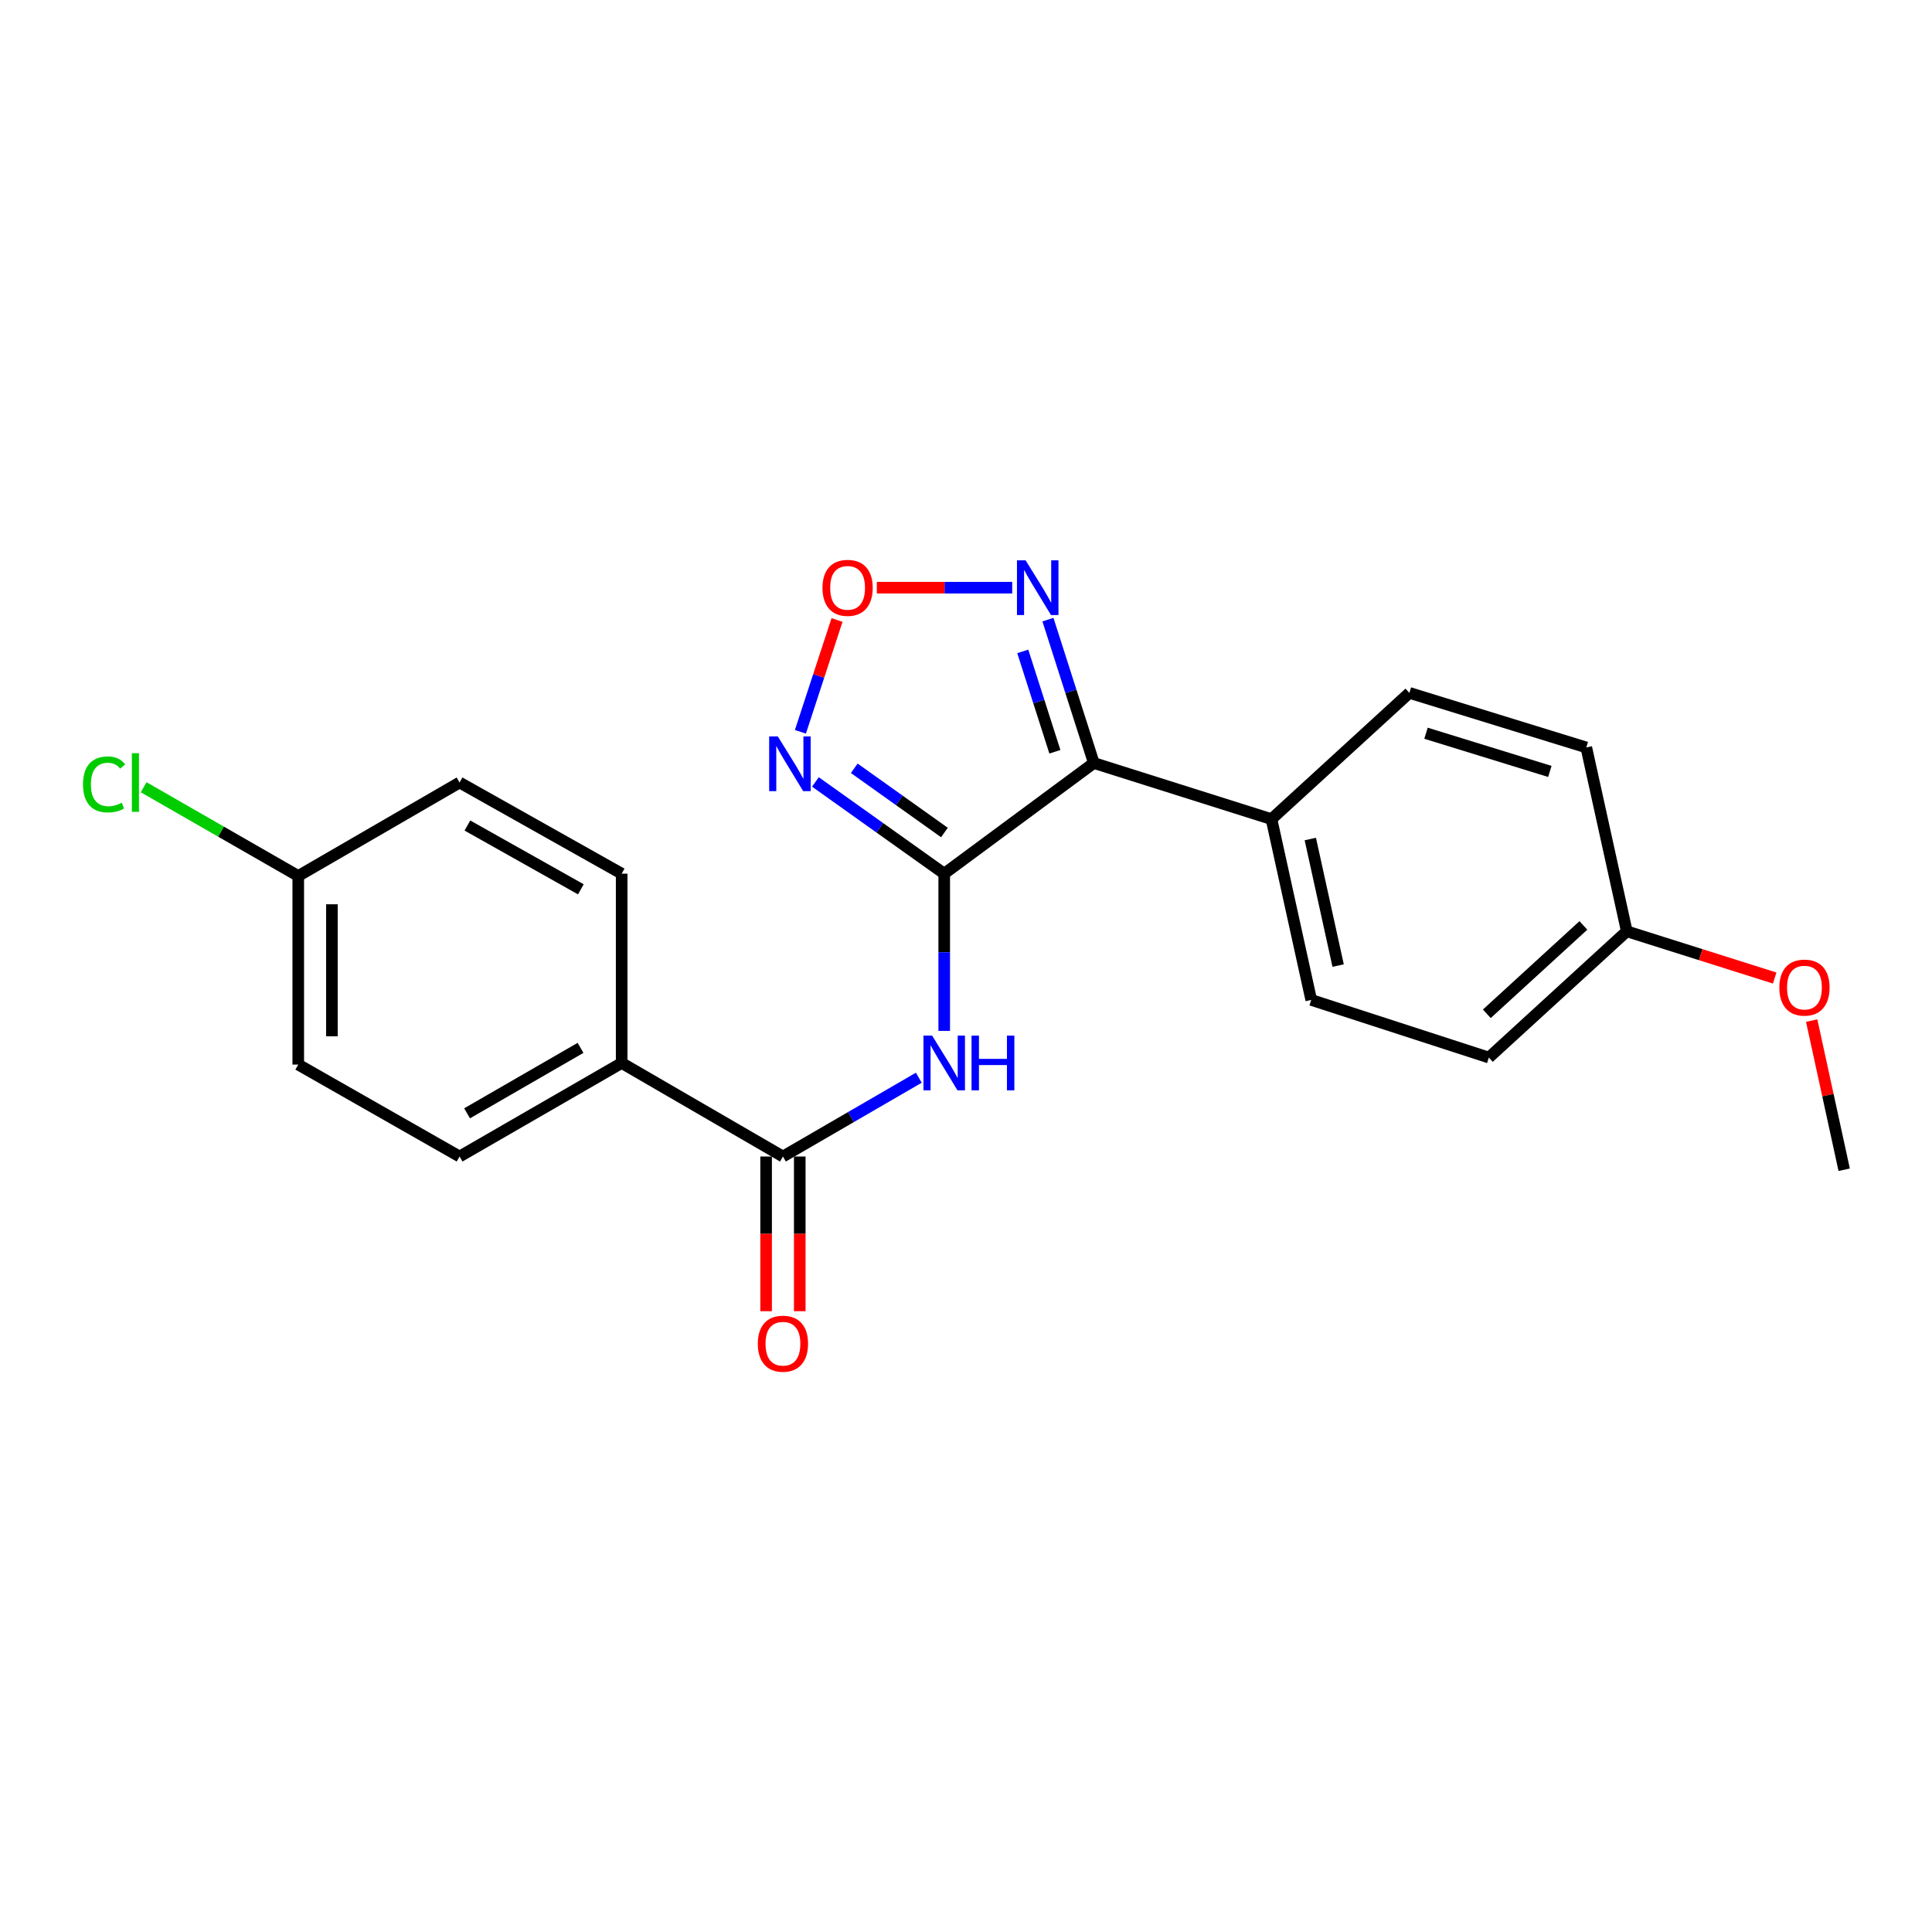 <?xml version='1.0' encoding='iso-8859-1'?>
<svg version='1.1' baseProfile='full'
              xmlns='http://www.w3.org/2000/svg'
                      xmlns:rdkit='http://www.rdkit.org/xml'
                      xmlns:xlink='http://www.w3.org/1999/xlink'
                  xml:space='preserve'
width='1000px' height='1000px' viewBox='0 0 1000 1000'>
<!-- END OF HEADER -->
<rect style='opacity:1.0;fill:#FFFFFF;stroke:none' width='1000' height='1000' x='0' y='0'> </rect>
<path class='bond-0' d='M 488.727,452.21 L 566.16,394.933' style='fill:none;fill-rule:evenodd;stroke:#000000;stroke-width:6px;stroke-linecap:butt;stroke-linejoin:miter;stroke-opacity:1' />
<path class='bond-1' d='M 488.727,452.21 L 455.391,428.472' style='fill:none;fill-rule:evenodd;stroke:#000000;stroke-width:6px;stroke-linecap:butt;stroke-linejoin:miter;stroke-opacity:1' />
<path class='bond-1' d='M 455.391,428.472 L 422.055,404.733' style='fill:none;fill-rule:evenodd;stroke:#0000FF;stroke-width:6px;stroke-linecap:butt;stroke-linejoin:miter;stroke-opacity:1' />
<path class='bond-1' d='M 488.829,430.9 L 465.495,414.283' style='fill:none;fill-rule:evenodd;stroke:#000000;stroke-width:6px;stroke-linecap:butt;stroke-linejoin:miter;stroke-opacity:1' />
<path class='bond-1' d='M 465.495,414.283 L 442.16,397.666' style='fill:none;fill-rule:evenodd;stroke:#0000FF;stroke-width:6px;stroke-linecap:butt;stroke-linejoin:miter;stroke-opacity:1' />
<path class='bond-2' d='M 488.727,452.21 L 488.727,492.898' style='fill:none;fill-rule:evenodd;stroke:#000000;stroke-width:6px;stroke-linecap:butt;stroke-linejoin:miter;stroke-opacity:1' />
<path class='bond-2' d='M 488.727,492.898 L 488.727,533.587' style='fill:none;fill-rule:evenodd;stroke:#0000FF;stroke-width:6px;stroke-linecap:butt;stroke-linejoin:miter;stroke-opacity:1' />
<path class='bond-3' d='M 566.16,394.933 L 554.287,357.83' style='fill:none;fill-rule:evenodd;stroke:#000000;stroke-width:6px;stroke-linecap:butt;stroke-linejoin:miter;stroke-opacity:1' />
<path class='bond-3' d='M 554.287,357.83 L 542.413,320.727' style='fill:none;fill-rule:evenodd;stroke:#0000FF;stroke-width:6px;stroke-linecap:butt;stroke-linejoin:miter;stroke-opacity:1' />
<path class='bond-3' d='M 546.008,389.111 L 537.697,363.139' style='fill:none;fill-rule:evenodd;stroke:#000000;stroke-width:6px;stroke-linecap:butt;stroke-linejoin:miter;stroke-opacity:1' />
<path class='bond-3' d='M 537.697,363.139 L 529.386,337.167' style='fill:none;fill-rule:evenodd;stroke:#0000FF;stroke-width:6px;stroke-linecap:butt;stroke-linejoin:miter;stroke-opacity:1' />
<path class='bond-6' d='M 566.16,394.933 L 658.118,423.983' style='fill:none;fill-rule:evenodd;stroke:#000000;stroke-width:6px;stroke-linecap:butt;stroke-linejoin:miter;stroke-opacity:1' />
<path class='bond-4' d='M 414.287,378.782 L 423.764,349.845' style='fill:none;fill-rule:evenodd;stroke:#0000FF;stroke-width:6px;stroke-linecap:butt;stroke-linejoin:miter;stroke-opacity:1' />
<path class='bond-4' d='M 423.764,349.845 L 433.241,320.907' style='fill:none;fill-rule:evenodd;stroke:#FF0000;stroke-width:6px;stroke-linecap:butt;stroke-linejoin:miter;stroke-opacity:1' />
<path class='bond-5' d='M 475.574,557.824 L 440.41,578.217' style='fill:none;fill-rule:evenodd;stroke:#0000FF;stroke-width:6px;stroke-linecap:butt;stroke-linejoin:miter;stroke-opacity:1' />
<path class='bond-5' d='M 440.41,578.217 L 405.245,598.609' style='fill:none;fill-rule:evenodd;stroke:#000000;stroke-width:6px;stroke-linecap:butt;stroke-linejoin:miter;stroke-opacity:1' />
<path class='bond-22' d='M 523.92,304.185 L 488.884,304.185' style='fill:none;fill-rule:evenodd;stroke:#0000FF;stroke-width:6px;stroke-linecap:butt;stroke-linejoin:miter;stroke-opacity:1' />
<path class='bond-22' d='M 488.884,304.185 L 453.847,304.185' style='fill:none;fill-rule:evenodd;stroke:#FF0000;stroke-width:6px;stroke-linecap:butt;stroke-linejoin:miter;stroke-opacity:1' />
<path class='bond-7' d='M 405.245,598.609 L 321.774,550.197' style='fill:none;fill-rule:evenodd;stroke:#000000;stroke-width:6px;stroke-linecap:butt;stroke-linejoin:miter;stroke-opacity:1' />
<path class='bond-8' d='M 396.536,598.609 L 396.536,638.642' style='fill:none;fill-rule:evenodd;stroke:#000000;stroke-width:6px;stroke-linecap:butt;stroke-linejoin:miter;stroke-opacity:1' />
<path class='bond-8' d='M 396.536,638.642 L 396.536,678.675' style='fill:none;fill-rule:evenodd;stroke:#FF0000;stroke-width:6px;stroke-linecap:butt;stroke-linejoin:miter;stroke-opacity:1' />
<path class='bond-8' d='M 413.954,598.609 L 413.954,638.642' style='fill:none;fill-rule:evenodd;stroke:#000000;stroke-width:6px;stroke-linecap:butt;stroke-linejoin:miter;stroke-opacity:1' />
<path class='bond-8' d='M 413.954,638.642 L 413.954,678.675' style='fill:none;fill-rule:evenodd;stroke:#FF0000;stroke-width:6px;stroke-linecap:butt;stroke-linejoin:miter;stroke-opacity:1' />
<path class='bond-9' d='M 658.118,423.983 L 678.691,517.557' style='fill:none;fill-rule:evenodd;stroke:#000000;stroke-width:6px;stroke-linecap:butt;stroke-linejoin:miter;stroke-opacity:1' />
<path class='bond-9' d='M 678.216,434.279 L 692.617,499.781' style='fill:none;fill-rule:evenodd;stroke:#000000;stroke-width:6px;stroke-linecap:butt;stroke-linejoin:miter;stroke-opacity:1' />
<path class='bond-10' d='M 658.118,423.983 L 729.494,358.636' style='fill:none;fill-rule:evenodd;stroke:#000000;stroke-width:6px;stroke-linecap:butt;stroke-linejoin:miter;stroke-opacity:1' />
<path class='bond-11' d='M 321.774,550.197 L 237.876,598.609' style='fill:none;fill-rule:evenodd;stroke:#000000;stroke-width:6px;stroke-linecap:butt;stroke-linejoin:miter;stroke-opacity:1' />
<path class='bond-11' d='M 300.484,542.372 L 241.755,576.261' style='fill:none;fill-rule:evenodd;stroke:#000000;stroke-width:6px;stroke-linecap:butt;stroke-linejoin:miter;stroke-opacity:1' />
<path class='bond-12' d='M 321.774,550.197 L 321.774,452.21' style='fill:none;fill-rule:evenodd;stroke:#000000;stroke-width:6px;stroke-linecap:butt;stroke-linejoin:miter;stroke-opacity:1' />
<path class='bond-18' d='M 678.691,517.557 L 770.629,547.39' style='fill:none;fill-rule:evenodd;stroke:#000000;stroke-width:6px;stroke-linecap:butt;stroke-linejoin:miter;stroke-opacity:1' />
<path class='bond-17' d='M 729.494,358.636 L 821.065,386.882' style='fill:none;fill-rule:evenodd;stroke:#000000;stroke-width:6px;stroke-linecap:butt;stroke-linejoin:miter;stroke-opacity:1' />
<path class='bond-17' d='M 738.095,379.517 L 802.195,399.29' style='fill:none;fill-rule:evenodd;stroke:#000000;stroke-width:6px;stroke-linecap:butt;stroke-linejoin:miter;stroke-opacity:1' />
<path class='bond-15' d='M 237.876,598.609 L 154.376,551.029' style='fill:none;fill-rule:evenodd;stroke:#000000;stroke-width:6px;stroke-linecap:butt;stroke-linejoin:miter;stroke-opacity:1' />
<path class='bond-16' d='M 321.774,452.21 L 237.876,405.026' style='fill:none;fill-rule:evenodd;stroke:#000000;stroke-width:6px;stroke-linecap:butt;stroke-linejoin:miter;stroke-opacity:1' />
<path class='bond-16' d='M 300.651,460.314 L 241.923,427.286' style='fill:none;fill-rule:evenodd;stroke:#000000;stroke-width:6px;stroke-linecap:butt;stroke-linejoin:miter;stroke-opacity:1' />
<path class='bond-13' d='M 154.376,453.41 L 237.876,405.026' style='fill:none;fill-rule:evenodd;stroke:#000000;stroke-width:6px;stroke-linecap:butt;stroke-linejoin:miter;stroke-opacity:1' />
<path class='bond-19' d='M 154.376,453.41 L 114.368,430.443' style='fill:none;fill-rule:evenodd;stroke:#000000;stroke-width:6px;stroke-linecap:butt;stroke-linejoin:miter;stroke-opacity:1' />
<path class='bond-19' d='M 114.368,430.443 L 74.361,407.477' style='fill:none;fill-rule:evenodd;stroke:#00CC00;stroke-width:6px;stroke-linecap:butt;stroke-linejoin:miter;stroke-opacity:1' />
<path class='bond-24' d='M 154.376,453.41 L 154.376,551.029' style='fill:none;fill-rule:evenodd;stroke:#000000;stroke-width:6px;stroke-linecap:butt;stroke-linejoin:miter;stroke-opacity:1' />
<path class='bond-24' d='M 171.794,468.053 L 171.794,536.386' style='fill:none;fill-rule:evenodd;stroke:#000000;stroke-width:6px;stroke-linecap:butt;stroke-linejoin:miter;stroke-opacity:1' />
<path class='bond-14' d='M 842.024,482.043 L 821.065,386.882' style='fill:none;fill-rule:evenodd;stroke:#000000;stroke-width:6px;stroke-linecap:butt;stroke-linejoin:miter;stroke-opacity:1' />
<path class='bond-20' d='M 842.024,482.043 L 880.298,494.134' style='fill:none;fill-rule:evenodd;stroke:#000000;stroke-width:6px;stroke-linecap:butt;stroke-linejoin:miter;stroke-opacity:1' />
<path class='bond-20' d='M 880.298,494.134 L 918.571,506.225' style='fill:none;fill-rule:evenodd;stroke:#FF0000;stroke-width:6px;stroke-linecap:butt;stroke-linejoin:miter;stroke-opacity:1' />
<path class='bond-23' d='M 842.024,482.043 L 770.629,547.39' style='fill:none;fill-rule:evenodd;stroke:#000000;stroke-width:6px;stroke-linecap:butt;stroke-linejoin:miter;stroke-opacity:1' />
<path class='bond-23' d='M 819.555,478.997 L 769.578,524.74' style='fill:none;fill-rule:evenodd;stroke:#000000;stroke-width:6px;stroke-linecap:butt;stroke-linejoin:miter;stroke-opacity:1' />
<path class='bond-21' d='M 937.725,528.267 L 946.135,566.864' style='fill:none;fill-rule:evenodd;stroke:#FF0000;stroke-width:6px;stroke-linecap:butt;stroke-linejoin:miter;stroke-opacity:1' />
<path class='bond-21' d='M 946.135,566.864 L 954.545,605.46' style='fill:none;fill-rule:evenodd;stroke:#000000;stroke-width:6px;stroke-linecap:butt;stroke-linejoin:miter;stroke-opacity:1' />
<path  class='atom-2' d='M 402.604 381.18
L 411.884 396.18
Q 412.804 397.66, 414.284 400.34
Q 415.764 403.02, 415.844 403.18
L 415.844 381.18
L 419.604 381.18
L 419.604 409.5
L 415.724 409.5
L 405.764 393.1
Q 404.604 391.18, 403.364 388.98
Q 402.164 386.78, 401.804 386.1
L 401.804 409.5
L 398.124 409.5
L 398.124 381.18
L 402.604 381.18
' fill='#0000FF'/>
<path  class='atom-3' d='M 482.467 536.037
L 491.747 551.037
Q 492.667 552.517, 494.147 555.197
Q 495.627 557.877, 495.707 558.037
L 495.707 536.037
L 499.467 536.037
L 499.467 564.357
L 495.587 564.357
L 485.627 547.957
Q 484.467 546.037, 483.227 543.837
Q 482.027 541.637, 481.667 540.957
L 481.667 564.357
L 477.987 564.357
L 477.987 536.037
L 482.467 536.037
' fill='#0000FF'/>
<path  class='atom-3' d='M 502.867 536.037
L 506.707 536.037
L 506.707 548.077
L 521.187 548.077
L 521.187 536.037
L 525.027 536.037
L 525.027 564.357
L 521.187 564.357
L 521.187 551.277
L 506.707 551.277
L 506.707 564.357
L 502.867 564.357
L 502.867 536.037
' fill='#0000FF'/>
<path  class='atom-4' d='M 530.86 290.025
L 540.14 305.025
Q 541.06 306.505, 542.54 309.185
Q 544.02 311.865, 544.1 312.025
L 544.1 290.025
L 547.86 290.025
L 547.86 318.345
L 543.98 318.345
L 534.02 301.945
Q 532.86 300.025, 531.62 297.825
Q 530.42 295.625, 530.06 294.945
L 530.06 318.345
L 526.38 318.345
L 526.38 290.025
L 530.86 290.025
' fill='#0000FF'/>
<path  class='atom-5' d='M 425.717 304.265
Q 425.717 297.465, 429.077 293.665
Q 432.437 289.865, 438.717 289.865
Q 444.997 289.865, 448.357 293.665
Q 451.717 297.465, 451.717 304.265
Q 451.717 311.145, 448.317 315.065
Q 444.917 318.945, 438.717 318.945
Q 432.477 318.945, 429.077 315.065
Q 425.717 311.185, 425.717 304.265
M 438.717 315.745
Q 443.037 315.745, 445.357 312.865
Q 447.717 309.945, 447.717 304.265
Q 447.717 298.705, 445.357 295.905
Q 443.037 293.065, 438.717 293.065
Q 434.397 293.065, 432.037 295.865
Q 429.717 298.665, 429.717 304.265
Q 429.717 309.985, 432.037 312.865
Q 434.397 315.745, 438.717 315.745
' fill='#FF0000'/>
<path  class='atom-9' d='M 392.245 695.495
Q 392.245 688.695, 395.605 684.895
Q 398.965 681.095, 405.245 681.095
Q 411.525 681.095, 414.885 684.895
Q 418.245 688.695, 418.245 695.495
Q 418.245 702.375, 414.845 706.295
Q 411.445 710.175, 405.245 710.175
Q 399.005 710.175, 395.605 706.295
Q 392.245 702.415, 392.245 695.495
M 405.245 706.975
Q 409.565 706.975, 411.885 704.095
Q 414.245 701.175, 414.245 695.495
Q 414.245 689.935, 411.885 687.135
Q 409.565 684.295, 405.245 684.295
Q 400.925 684.295, 398.565 687.095
Q 396.245 689.895, 396.245 695.495
Q 396.245 701.215, 398.565 704.095
Q 400.925 706.975, 405.245 706.975
' fill='#FF0000'/>
<path  class='atom-20' d='M 42.971 406.006
Q 42.971 398.966, 46.251 395.286
Q 49.571 391.566, 55.851 391.566
Q 61.691 391.566, 64.811 395.686
L 62.171 397.846
Q 59.891 394.846, 55.851 394.846
Q 51.571 394.846, 49.291 397.726
Q 47.051 400.566, 47.051 406.006
Q 47.051 411.606, 49.371 414.486
Q 51.731 417.366, 56.291 417.366
Q 59.411 417.366, 63.051 415.486
L 64.171 418.486
Q 62.691 419.446, 60.451 420.006
Q 58.211 420.566, 55.731 420.566
Q 49.571 420.566, 46.251 416.806
Q 42.971 413.046, 42.971 406.006
' fill='#00CC00'/>
<path  class='atom-20' d='M 68.251 389.846
L 71.931 389.846
L 71.931 420.206
L 68.251 420.206
L 68.251 389.846
' fill='#00CC00'/>
<path  class='atom-21' d='M 920.982 511.173
Q 920.982 504.373, 924.342 500.573
Q 927.702 496.773, 933.982 496.773
Q 940.262 496.773, 943.622 500.573
Q 946.982 504.373, 946.982 511.173
Q 946.982 518.053, 943.582 521.973
Q 940.182 525.853, 933.982 525.853
Q 927.742 525.853, 924.342 521.973
Q 920.982 518.093, 920.982 511.173
M 933.982 522.653
Q 938.302 522.653, 940.622 519.773
Q 942.982 516.853, 942.982 511.173
Q 942.982 505.613, 940.622 502.813
Q 938.302 499.973, 933.982 499.973
Q 929.662 499.973, 927.302 502.773
Q 924.982 505.573, 924.982 511.173
Q 924.982 516.893, 927.302 519.773
Q 929.662 522.653, 933.982 522.653
' fill='#FF0000'/>
</svg>
